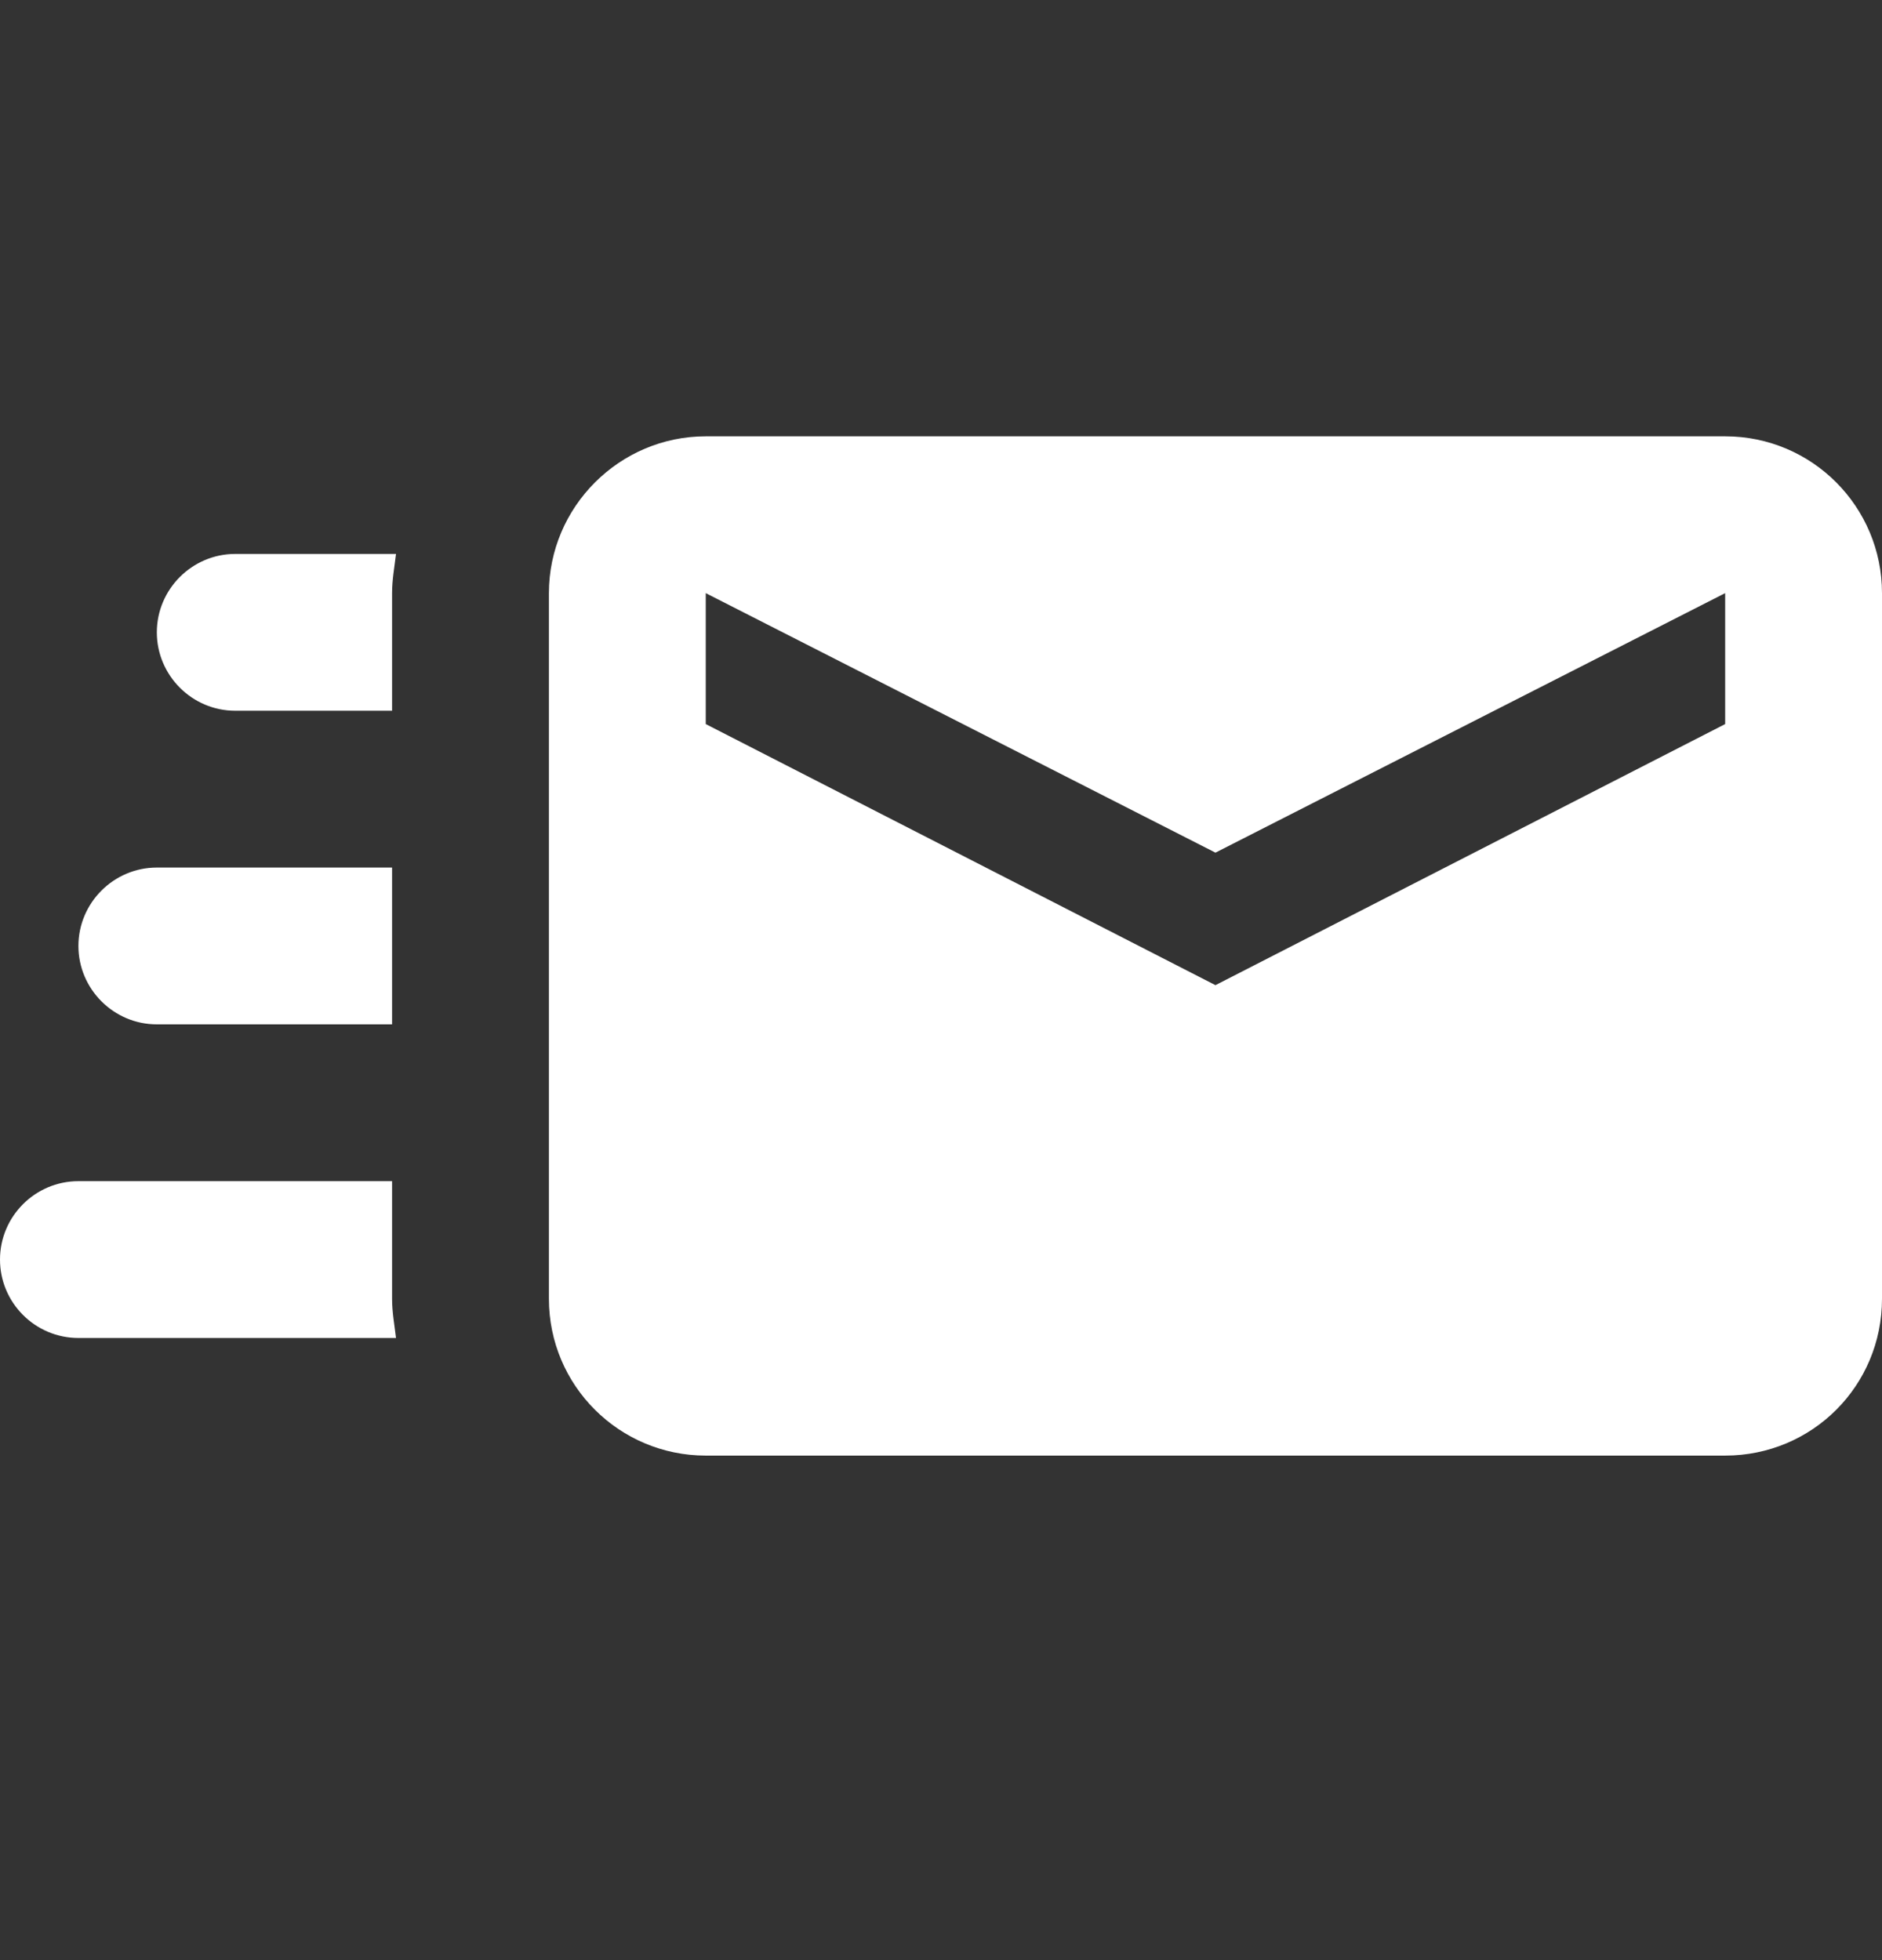 <svg width="24" height="25" viewBox="0 0 24 25" fill="none" xmlns="http://www.w3.org/2000/svg">
<rect x="0" y="0" width="24" height="25" fill="#333333" stroke="none"/>
<path d="M22 5.565H9C7.9 5.565 7 6.465 7 7.565V16.565C7 17.675 7.9 18.565 9 18.565H22C23.11 18.565 24 17.675 24 16.565V7.565C24 6.465 23.11 5.565 22 5.565ZM22 9.235L15.5 12.565L9 9.235V7.565L15.5 10.875L22 7.565V9.235ZM5 16.565C5 16.735 5.03 16.895 5.05 17.065H1C0.448 17.065 0 16.615 0 16.065C0 15.515 0.448 15.065 1 15.065H5V16.565ZM3 7.065H5.05C5.03 7.235 5 7.395 5 7.565V9.065H3C2.45 9.065 2 8.615 2 8.065C2 7.515 2.45 7.065 3 7.065ZM1 12.065C1 11.515 1.45 11.065 2 11.065H5V13.065H2C1.45 13.065 1 12.615 1 12.065Z" fill="white"/>
</svg>
